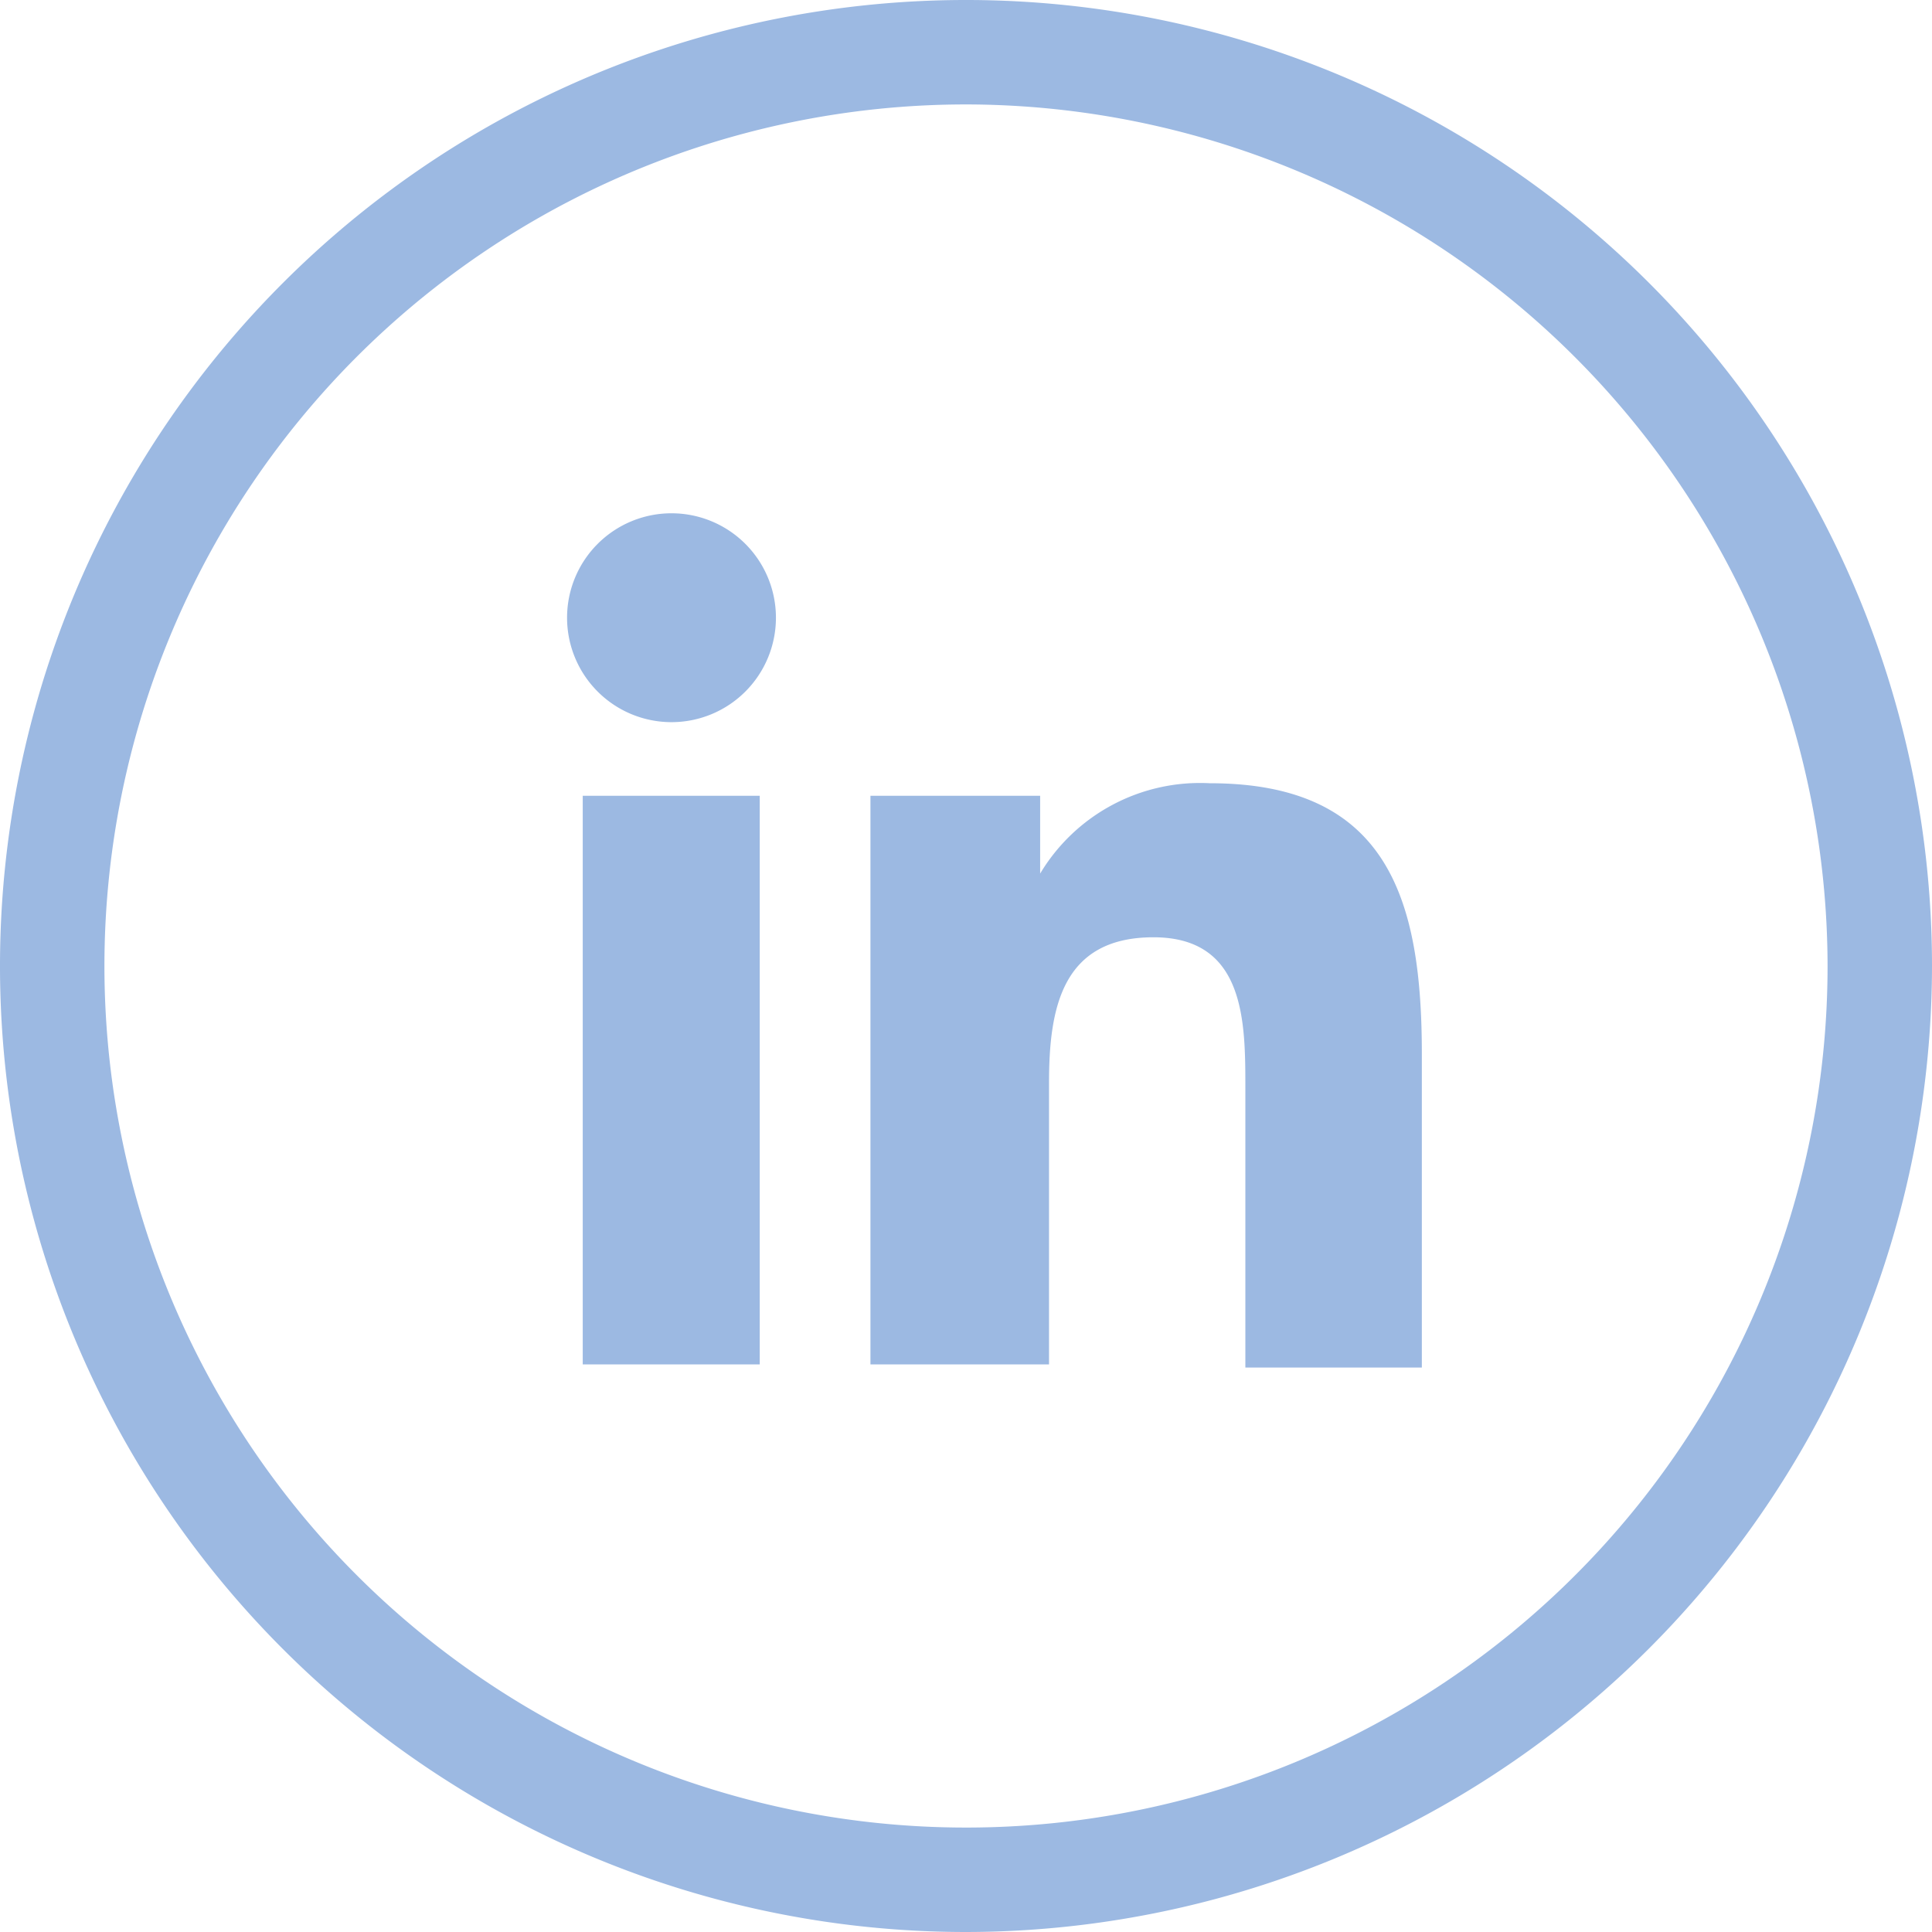 <svg xmlns="http://www.w3.org/2000/svg" viewBox="0 0 37 37"><defs><style>.cls-1{fill:#9cb9e2;}</style></defs><g id="Layer_2" data-name="Layer 2"><g id="Layer_1-2" data-name="Layer 1"><path class="cls-1" d="M18.5,37A18.5,18.5,0,1,1,37,18.5,18.52,18.52,0,0,1,18.5,37Zm0-35A16.5,16.5,0,1,0,35,18.5,16.52,16.52,0,0,0,18.5,2Z"/><path class="cls-1" d="M11.16,15.24h3.39V26.13H11.16Zm1.7-5.41a2,2,0,1,1-2,2,2,2,0,0,1,2-2"/><path class="cls-1" d="M16.67,15.24h3.25v1.49h0A3.57,3.57,0,0,1,23.17,15c3.43,0,4.06,2.25,4.06,5.19v6H23.85V20.84c0-1.27,0-2.89-1.76-2.89s-2,1.37-2,2.79v5.39H16.67Z"/></g></g></svg>